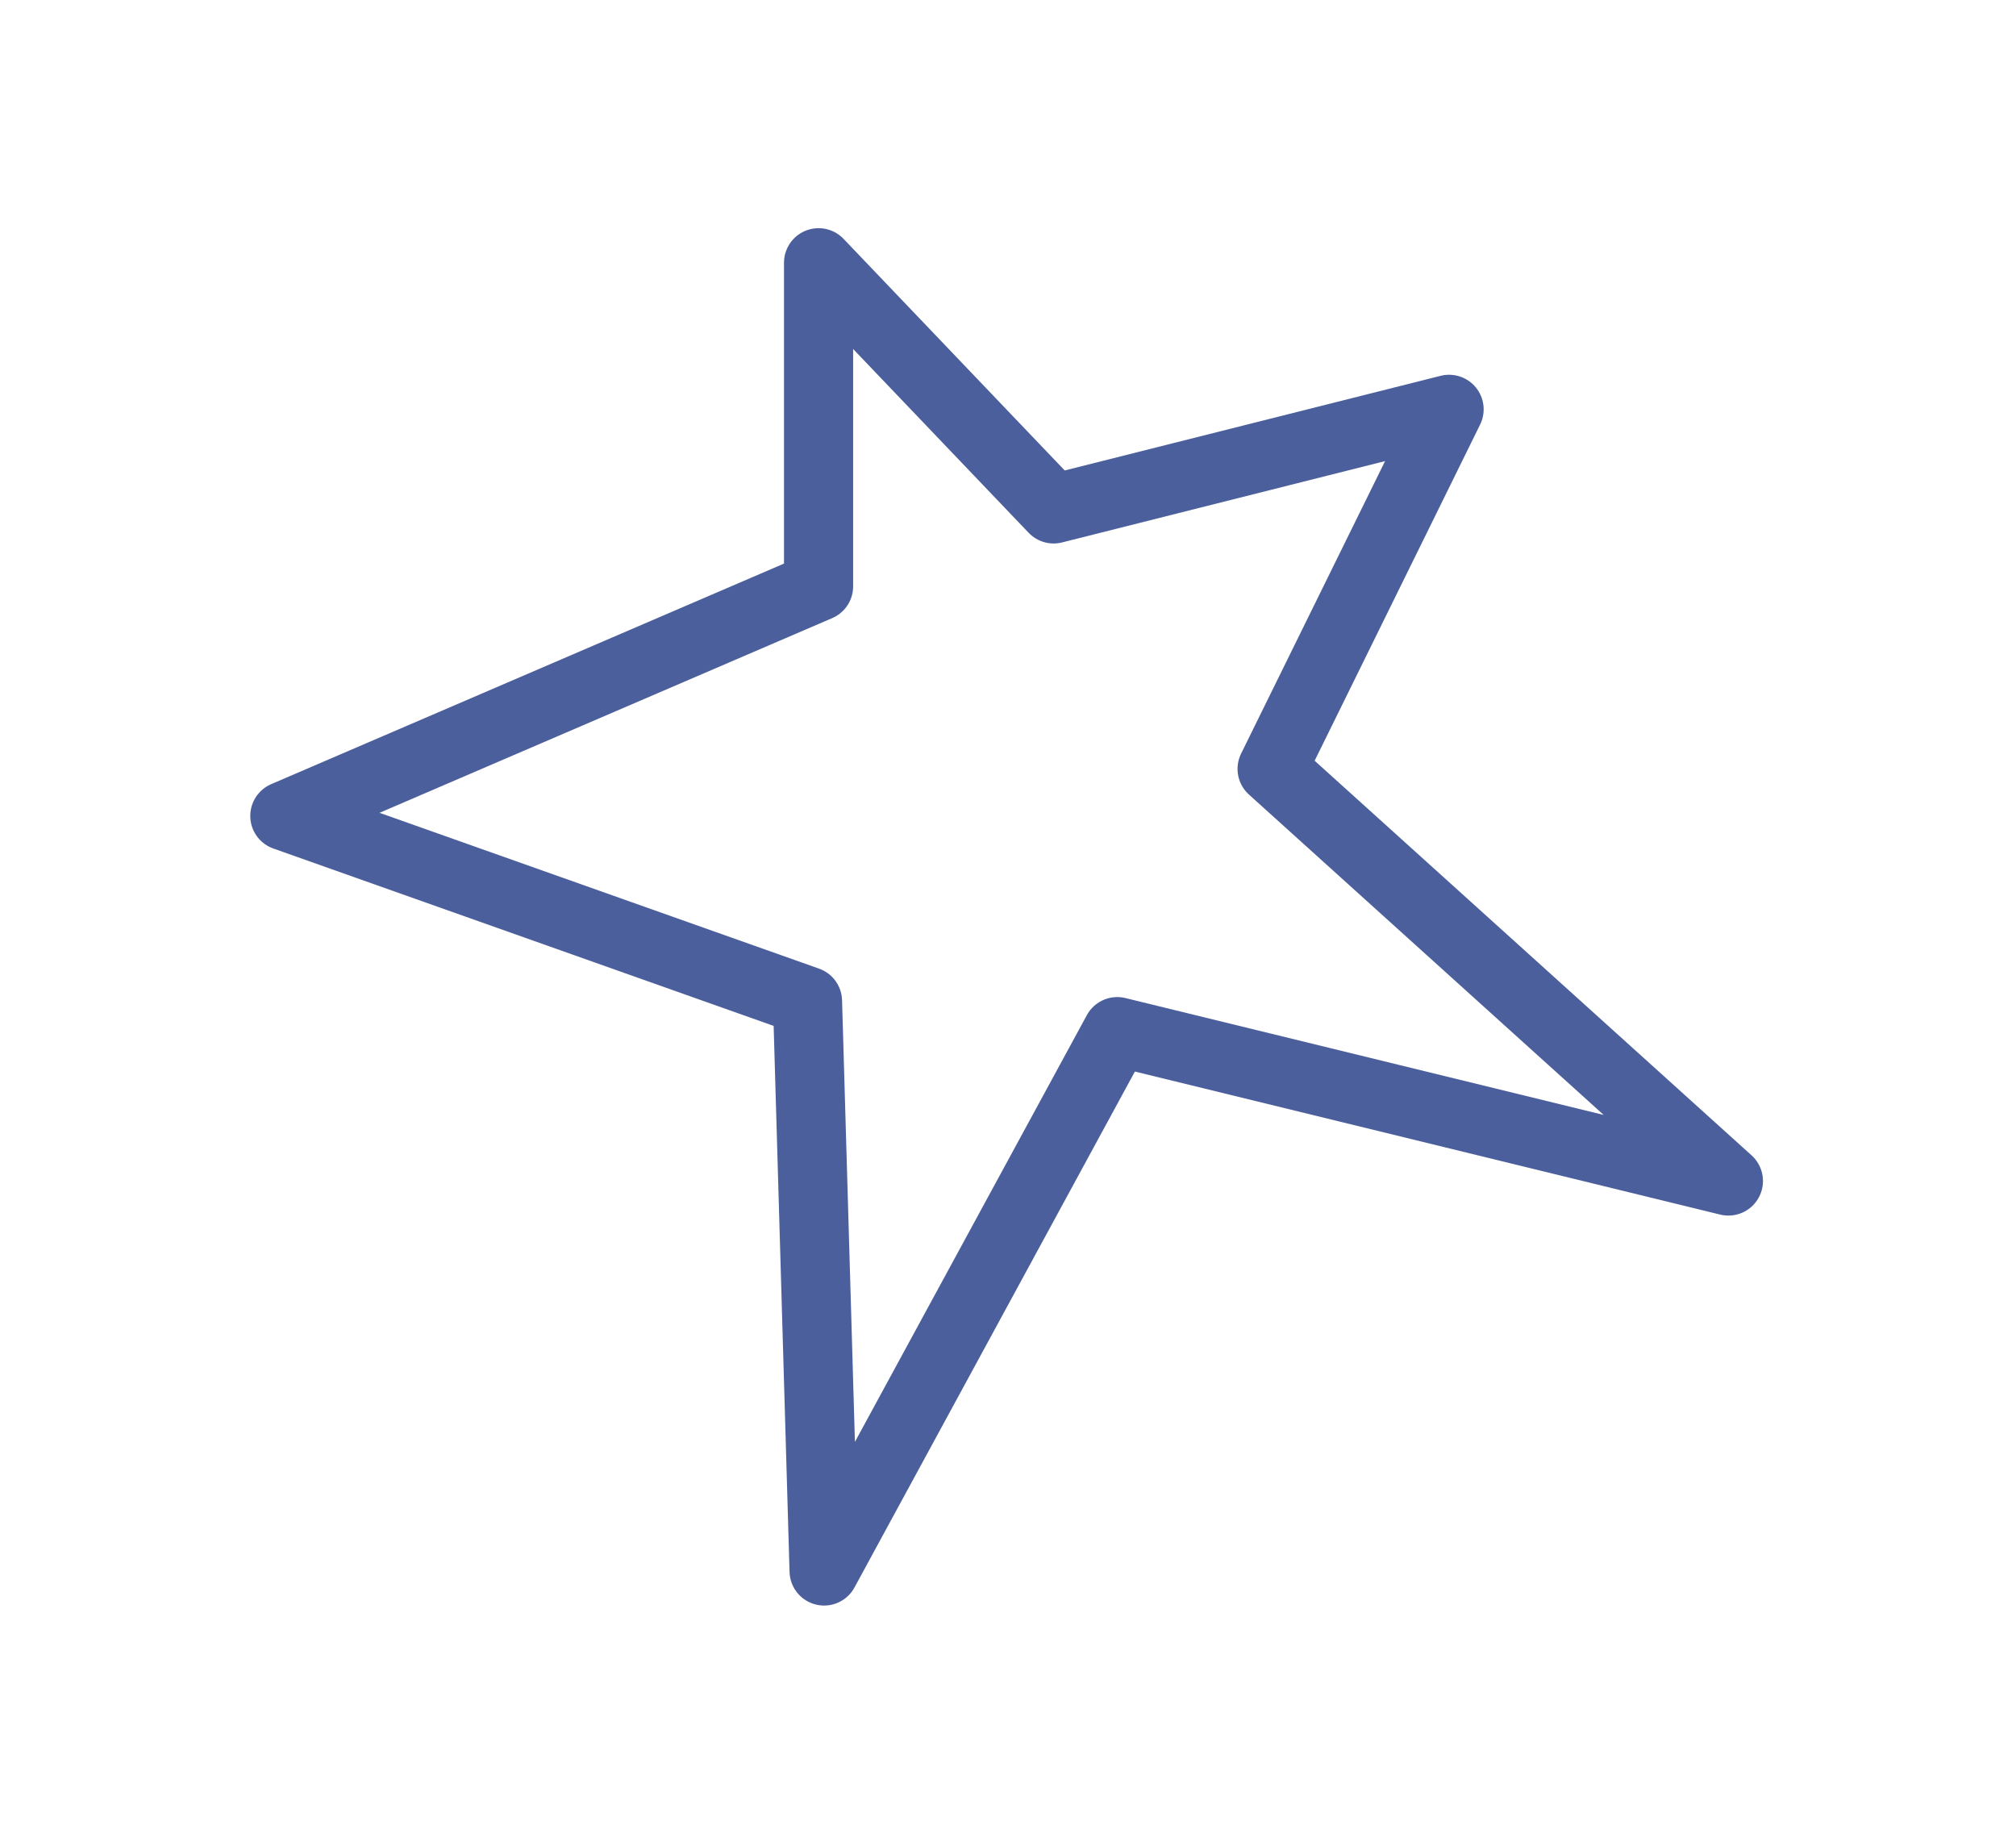 <?xml version="1.0" encoding="UTF-8"?> <svg xmlns="http://www.w3.org/2000/svg" xmlns:xlink="http://www.w3.org/1999/xlink" version="1.1" id="Layer_1" x="0px" y="0px" viewBox="0 0 72.9 66.3" style="enable-background:new 0 0 72.9 66.3;" xml:space="preserve"> <style type="text/css"> .st0{fill:none;stroke:#4B5F9C;stroke-width:2.5;stroke-linecap:round;stroke-linejoin:round;} </style> <g id="Layer_2_00000102523374976610732880000003251610847392032678_"> <g id="Layer_1-2"> <polygon class="st0" points="38.1,18.4 29.6,9.5 29.6,21.2 10.3,29.5 29.2,36.2 29.8,56.8 40.4,37.3 62.5,42.7 46,27.8 52.4,14.8 "></polygon> </g> </g> </svg> 